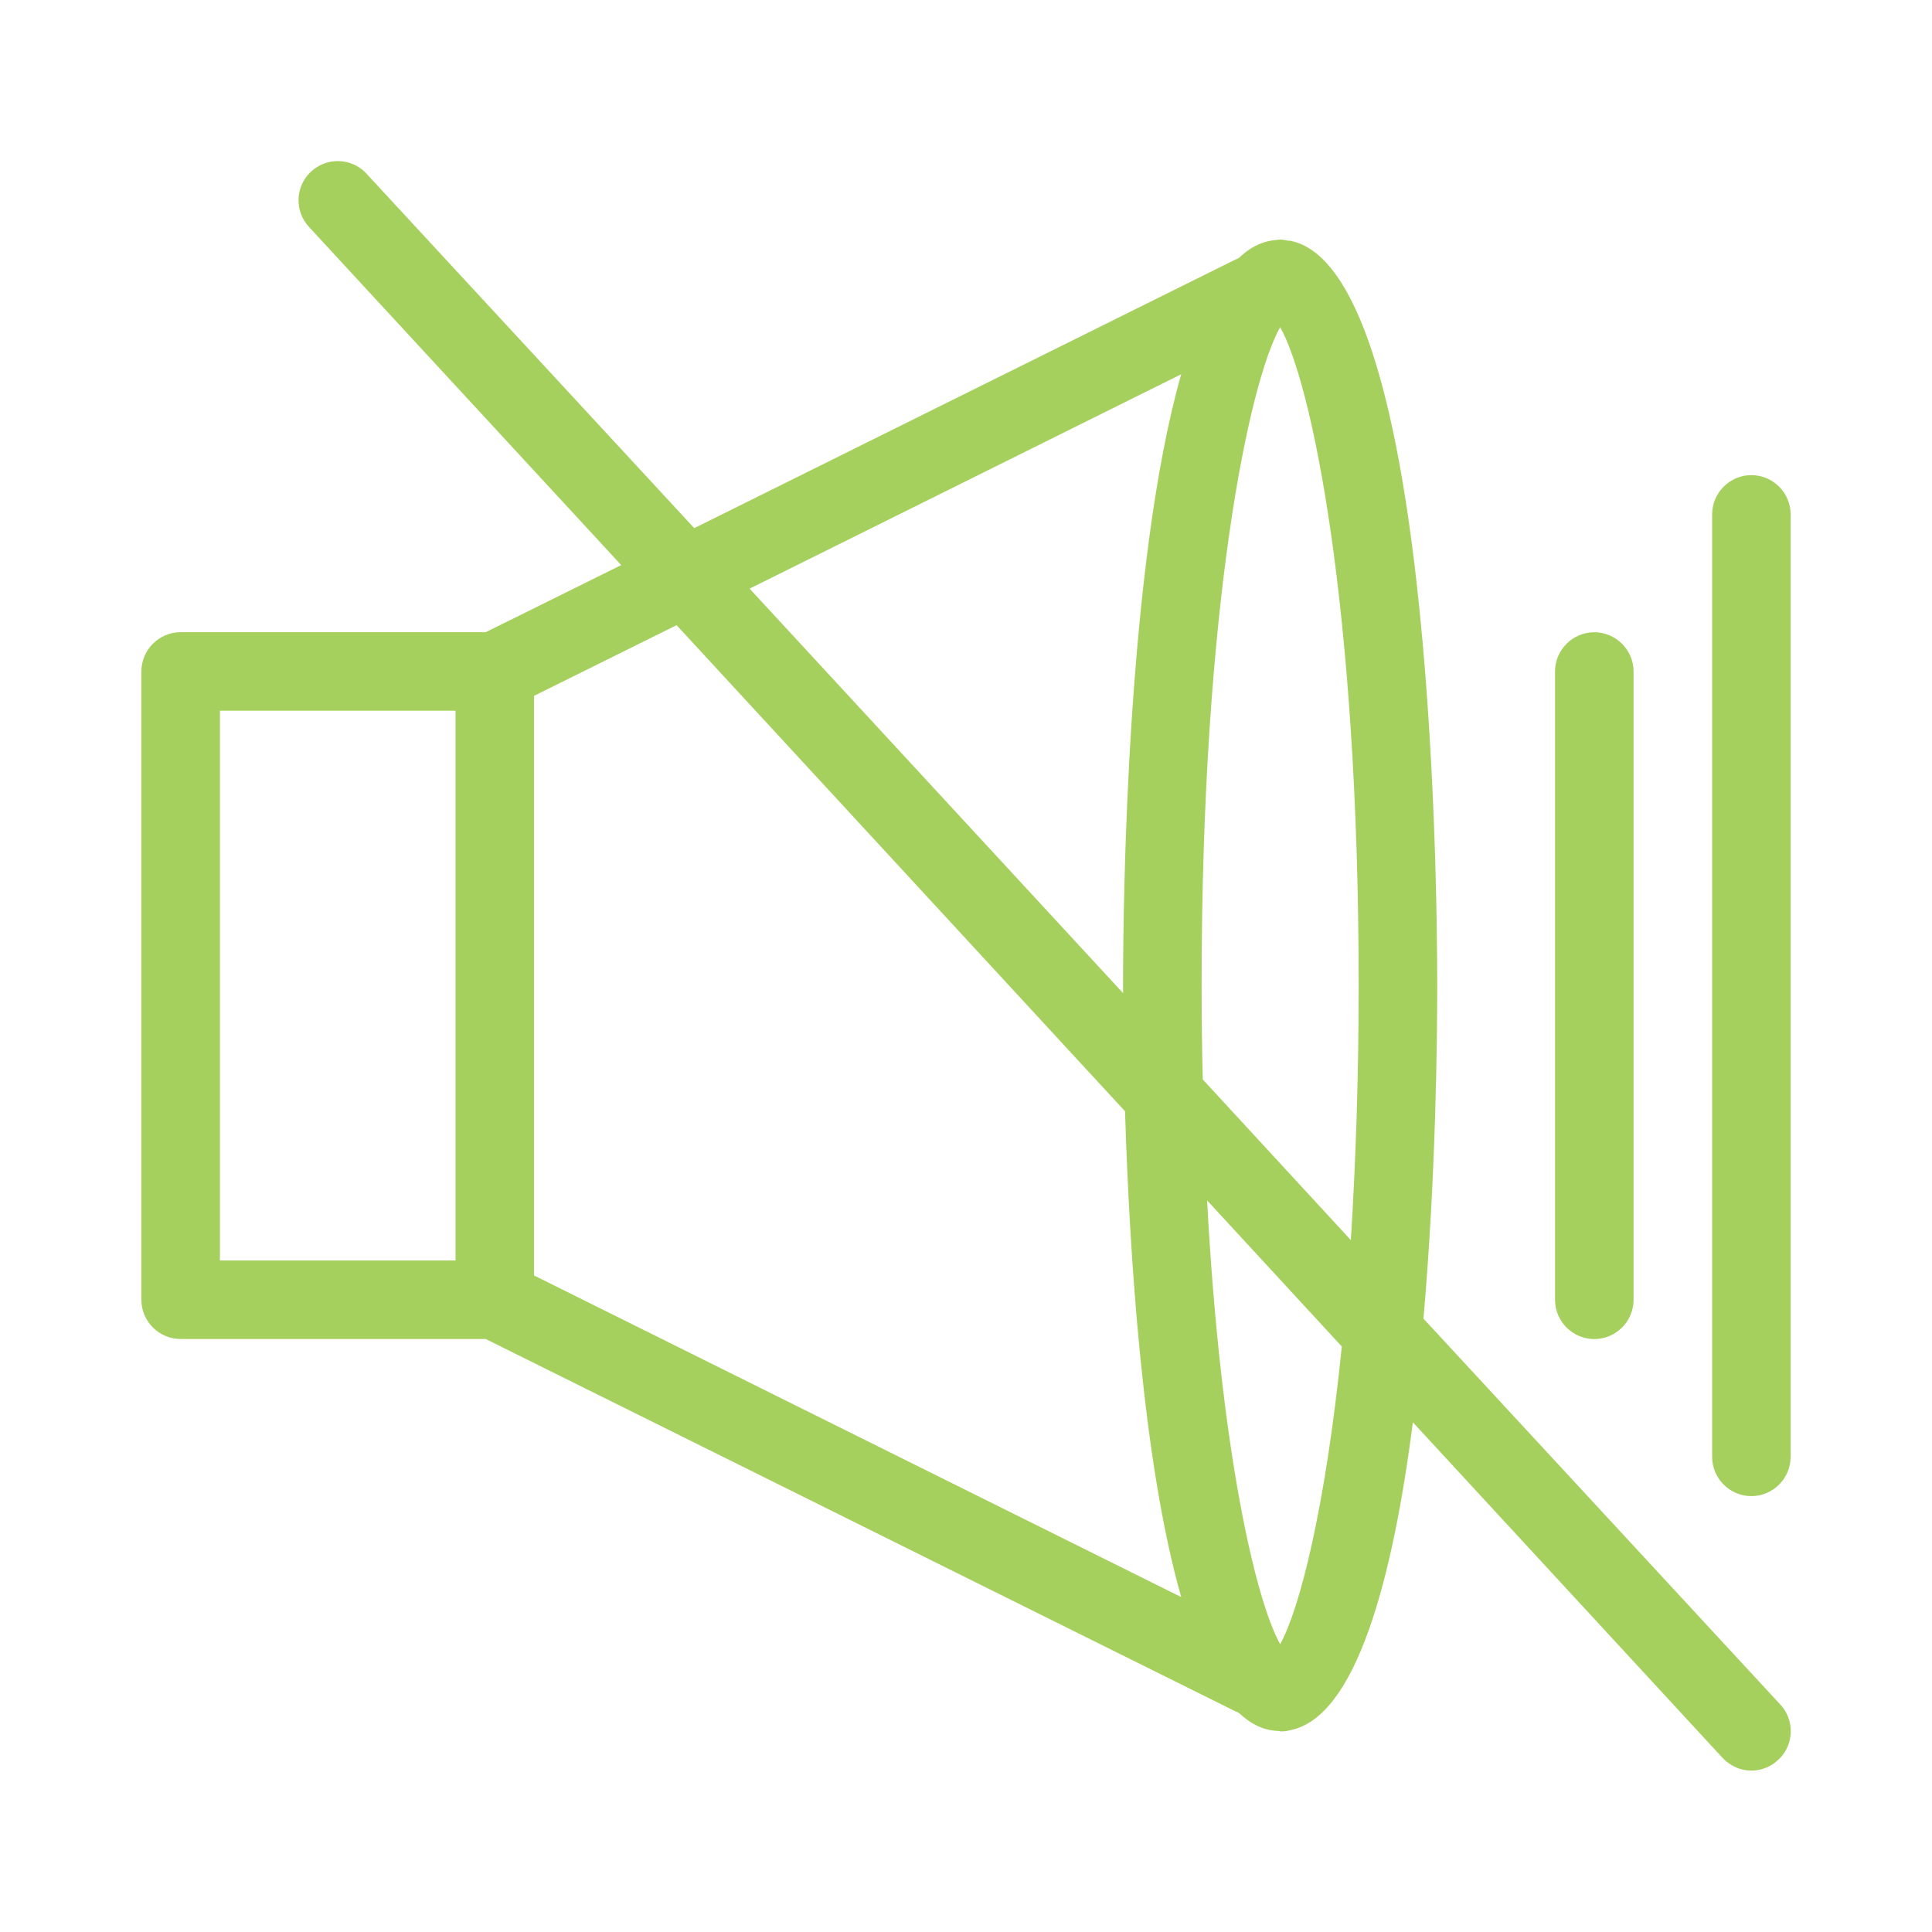 <svg width="41" height="41" viewBox="0 0 41 41" fill="none" xmlns="http://www.w3.org/2000/svg">
<path d="M33 14.25V27.584C33 28.042 33.375 28.417 33.833 28.417C34.292 28.417 34.667 28.042 34.667 27.584V14.25C34.667 13.792 34.292 13.417 33.833 13.417C33.375 13.417 33 13.792 33 14.25Z" fill="#A6D05D"/>
<path d="M37.167 10.083C36.709 10.083 36.334 10.458 36.334 10.916V30.916C36.334 31.375 36.709 31.75 37.167 31.75C37.625 31.75 38 31.375 38 30.916V10.916C38 10.458 37.625 10.083 37.167 10.083Z" fill="#A6D05D"/>
<path d="M30.208 27.983C30.475 24.942 30.5 22.017 30.5 20.916C30.5 18.333 30.342 5.675 27.375 5.108C27.367 5.108 27.358 5.108 27.342 5.108C27.283 5.1 27.225 5.083 27.167 5.083C27.142 5.083 27.117 5.092 27.092 5.092C27.067 5.092 27.042 5.1 27.017 5.1C26.758 5.133 26.517 5.258 26.3 5.467L26.242 5.5H26.233L14.733 11.208L7.775 3.683C7.467 3.35 6.942 3.325 6.6 3.642C6.267 3.95 6.242 4.475 6.558 4.817L13.183 11.992L10.308 13.416H3.833C3.375 13.416 3 13.791 3 14.25V27.583C3 28.041 3.375 28.416 3.833 28.416H10.308L26.233 36.325H26.242L26.3 36.358C26.55 36.592 26.825 36.725 27.125 36.733C27.142 36.733 27.158 36.742 27.175 36.742H27.2C27.267 36.742 27.325 36.733 27.383 36.717C28.783 36.441 29.558 33.5 29.983 30.183L36.558 37.308C36.725 37.483 36.942 37.575 37.167 37.575C37.367 37.575 37.575 37.5 37.733 37.35C38.075 37.041 38.092 36.508 37.783 36.175L30.208 27.983ZM9.667 26.75H4.667V15.083H9.667V26.75ZM11.333 27.067V14.767L14.358 13.267L23.875 23.583C23.967 26.558 24.242 31 25.067 33.892L11.333 27.067ZM23.833 20.916V21.075L15.908 12.492L25.067 7.942C23.917 11.983 23.833 19.058 23.833 20.916ZM27.167 34.892C26.65 33.967 25.9 30.791 25.617 25.475L28.475 28.575C28.125 32.033 27.575 34.158 27.167 34.892ZM28.667 26.317L25.525 22.908C25.508 22.267 25.5 21.608 25.5 20.916C25.5 12.825 26.508 8.117 27.167 6.942C27.825 8.108 28.833 12.825 28.833 20.916C28.833 22.925 28.767 24.725 28.667 26.317Z" fill="#A6D05D"/>
</svg>
